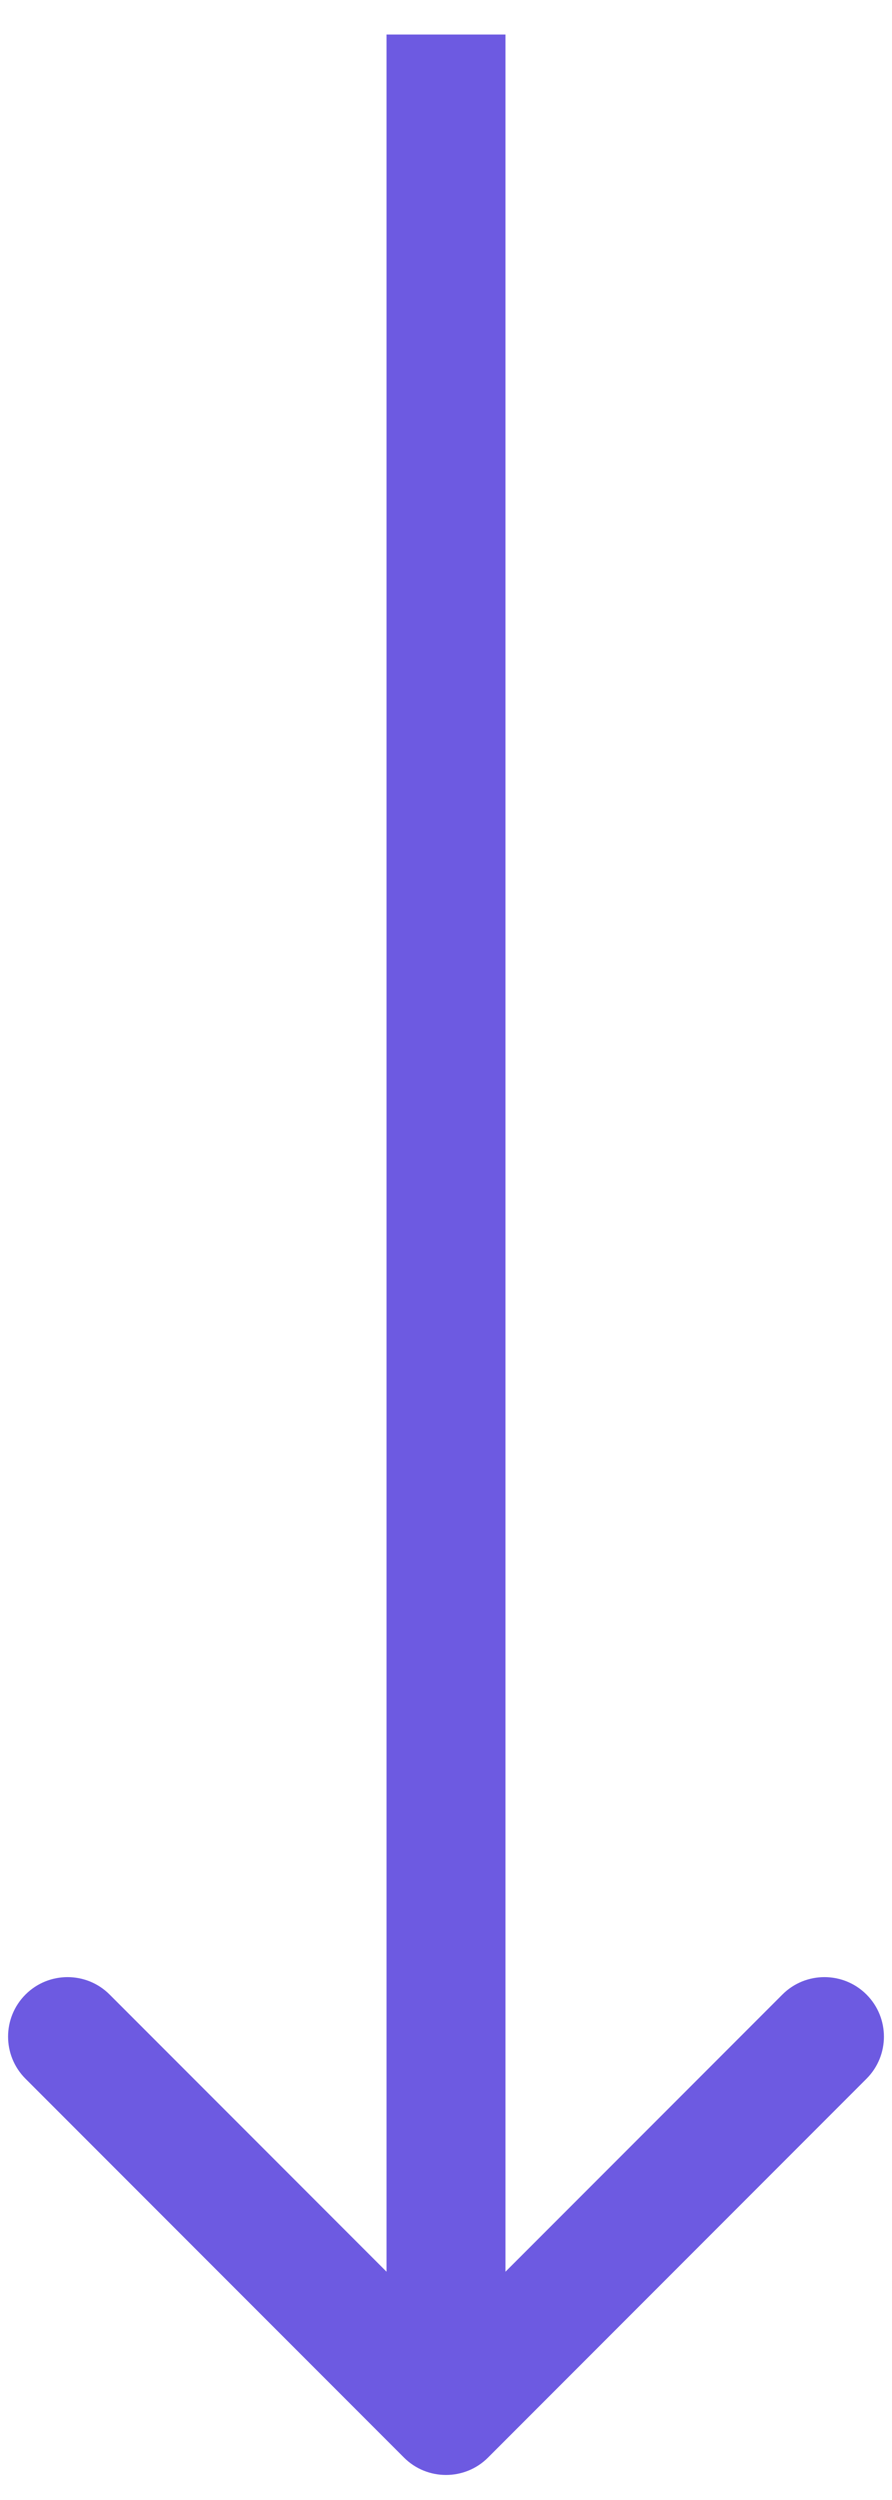 <?xml version="1.0" encoding="UTF-8"?>
<svg xmlns="http://www.w3.org/2000/svg" width="15" height="42" viewBox="0 0 15 42" fill="none">
  <path id="Arrow_up" d="M6.793 41.287C7.183 41.677 7.817 41.677 8.207 41.287L14.571 34.923C14.962 34.532 14.962 33.899 14.571 33.508C14.181 33.118 13.547 33.118 13.157 33.508L7.5 39.165L1.843 33.508C1.453 33.118 0.819 33.118 0.429 33.508C0.038 33.899 0.038 34.532 0.429 34.923L6.793 41.287ZM6.5 0.58L6.5 40.58H8.5L8.5 0.58L6.5 0.58Z" fill="#6D5AE1"></path>
</svg>
